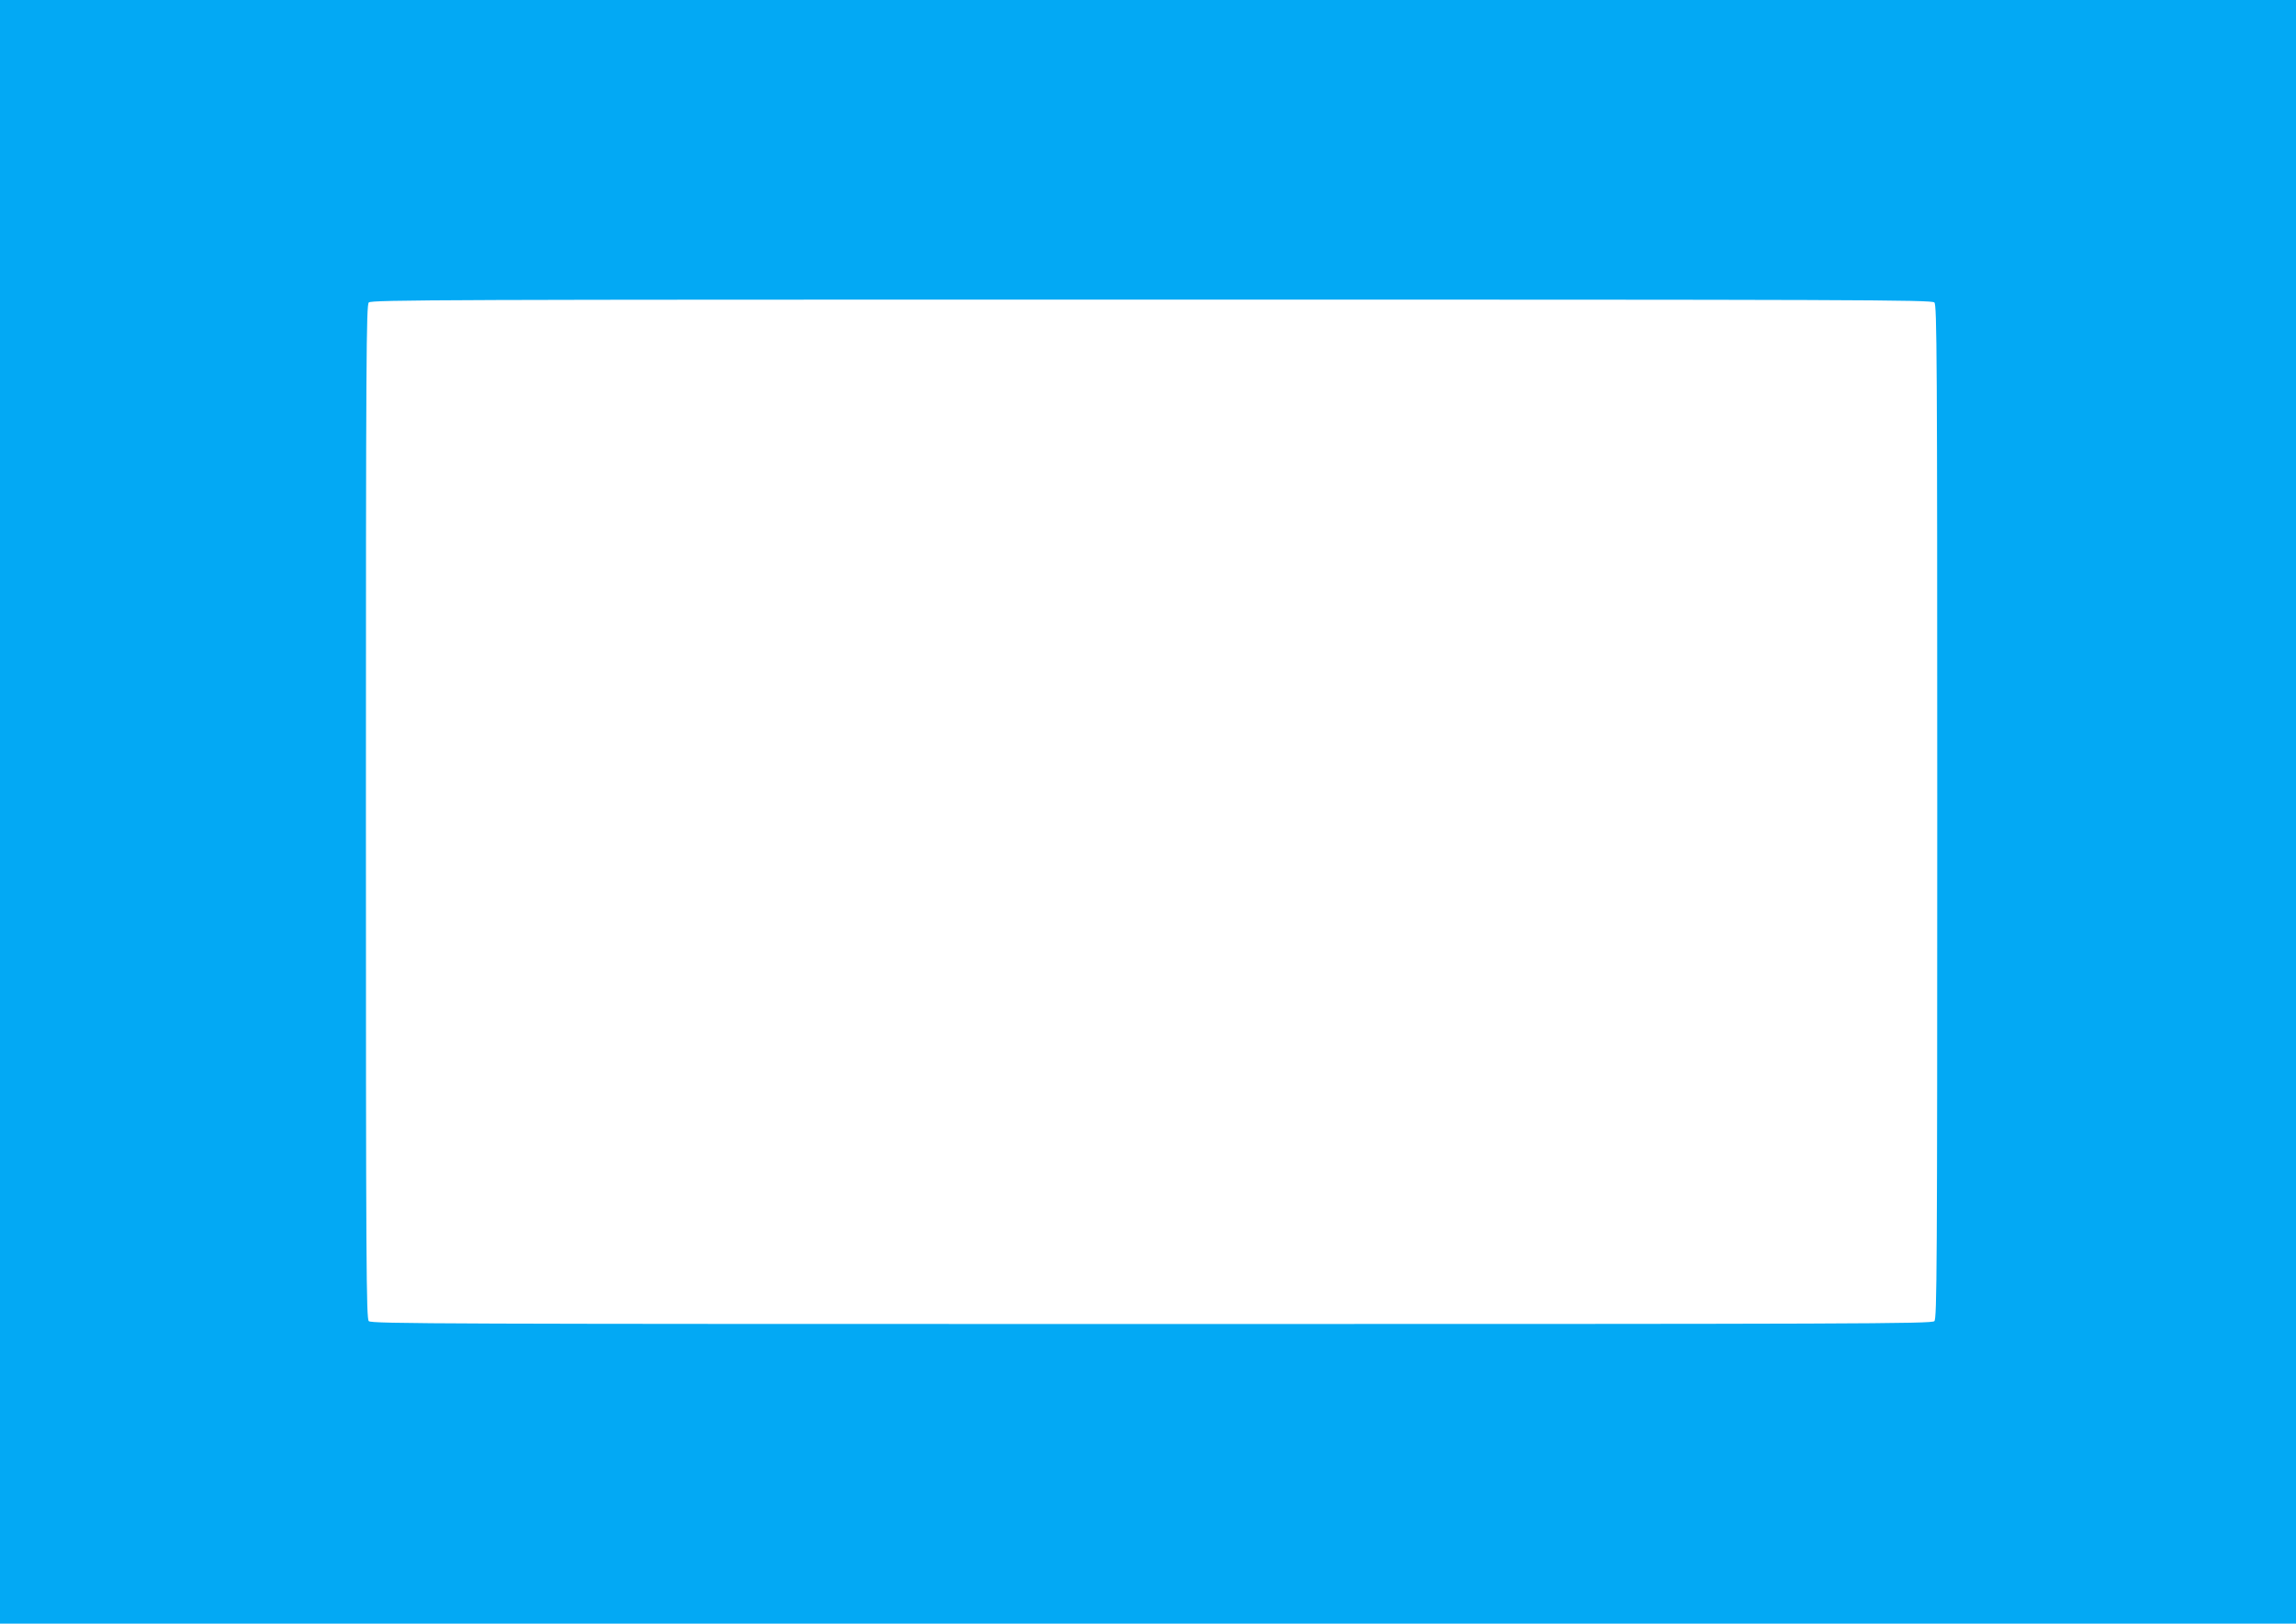 <?xml version="1.0" standalone="no"?>
<!DOCTYPE svg PUBLIC "-//W3C//DTD SVG 20010904//EN"
 "http://www.w3.org/TR/2001/REC-SVG-20010904/DTD/svg10.dtd">
<svg version="1.0" xmlns="http://www.w3.org/2000/svg"
 width="1280pt" height="905pt" viewBox="0 0 1280 905"
 preserveAspectRatio="xMidYMid meet">
<g transform="translate(0,905) scale(0.1,-0.1)"
fill="#03a9f4" stroke="none">
<path d="M0 4525 l0 -4525 6400 0 6400 0 0 4525 0 4525 -6400 0 -6400 0 0
-4525z m10784 2839 c14 -14 16 -285 16 -2839 0 -2554 -2 -2825 -16 -2839 -14
-15 -424 -16 -4364 -16 -3940 0 -4350 1 -4364 16 -14 14 -16 285 -16 2839 0
2554 2 2825 16 2839 14 15 424 16 4364 16 3940 0 4350 -1 4364 -16z"/>
</g>
</svg>
